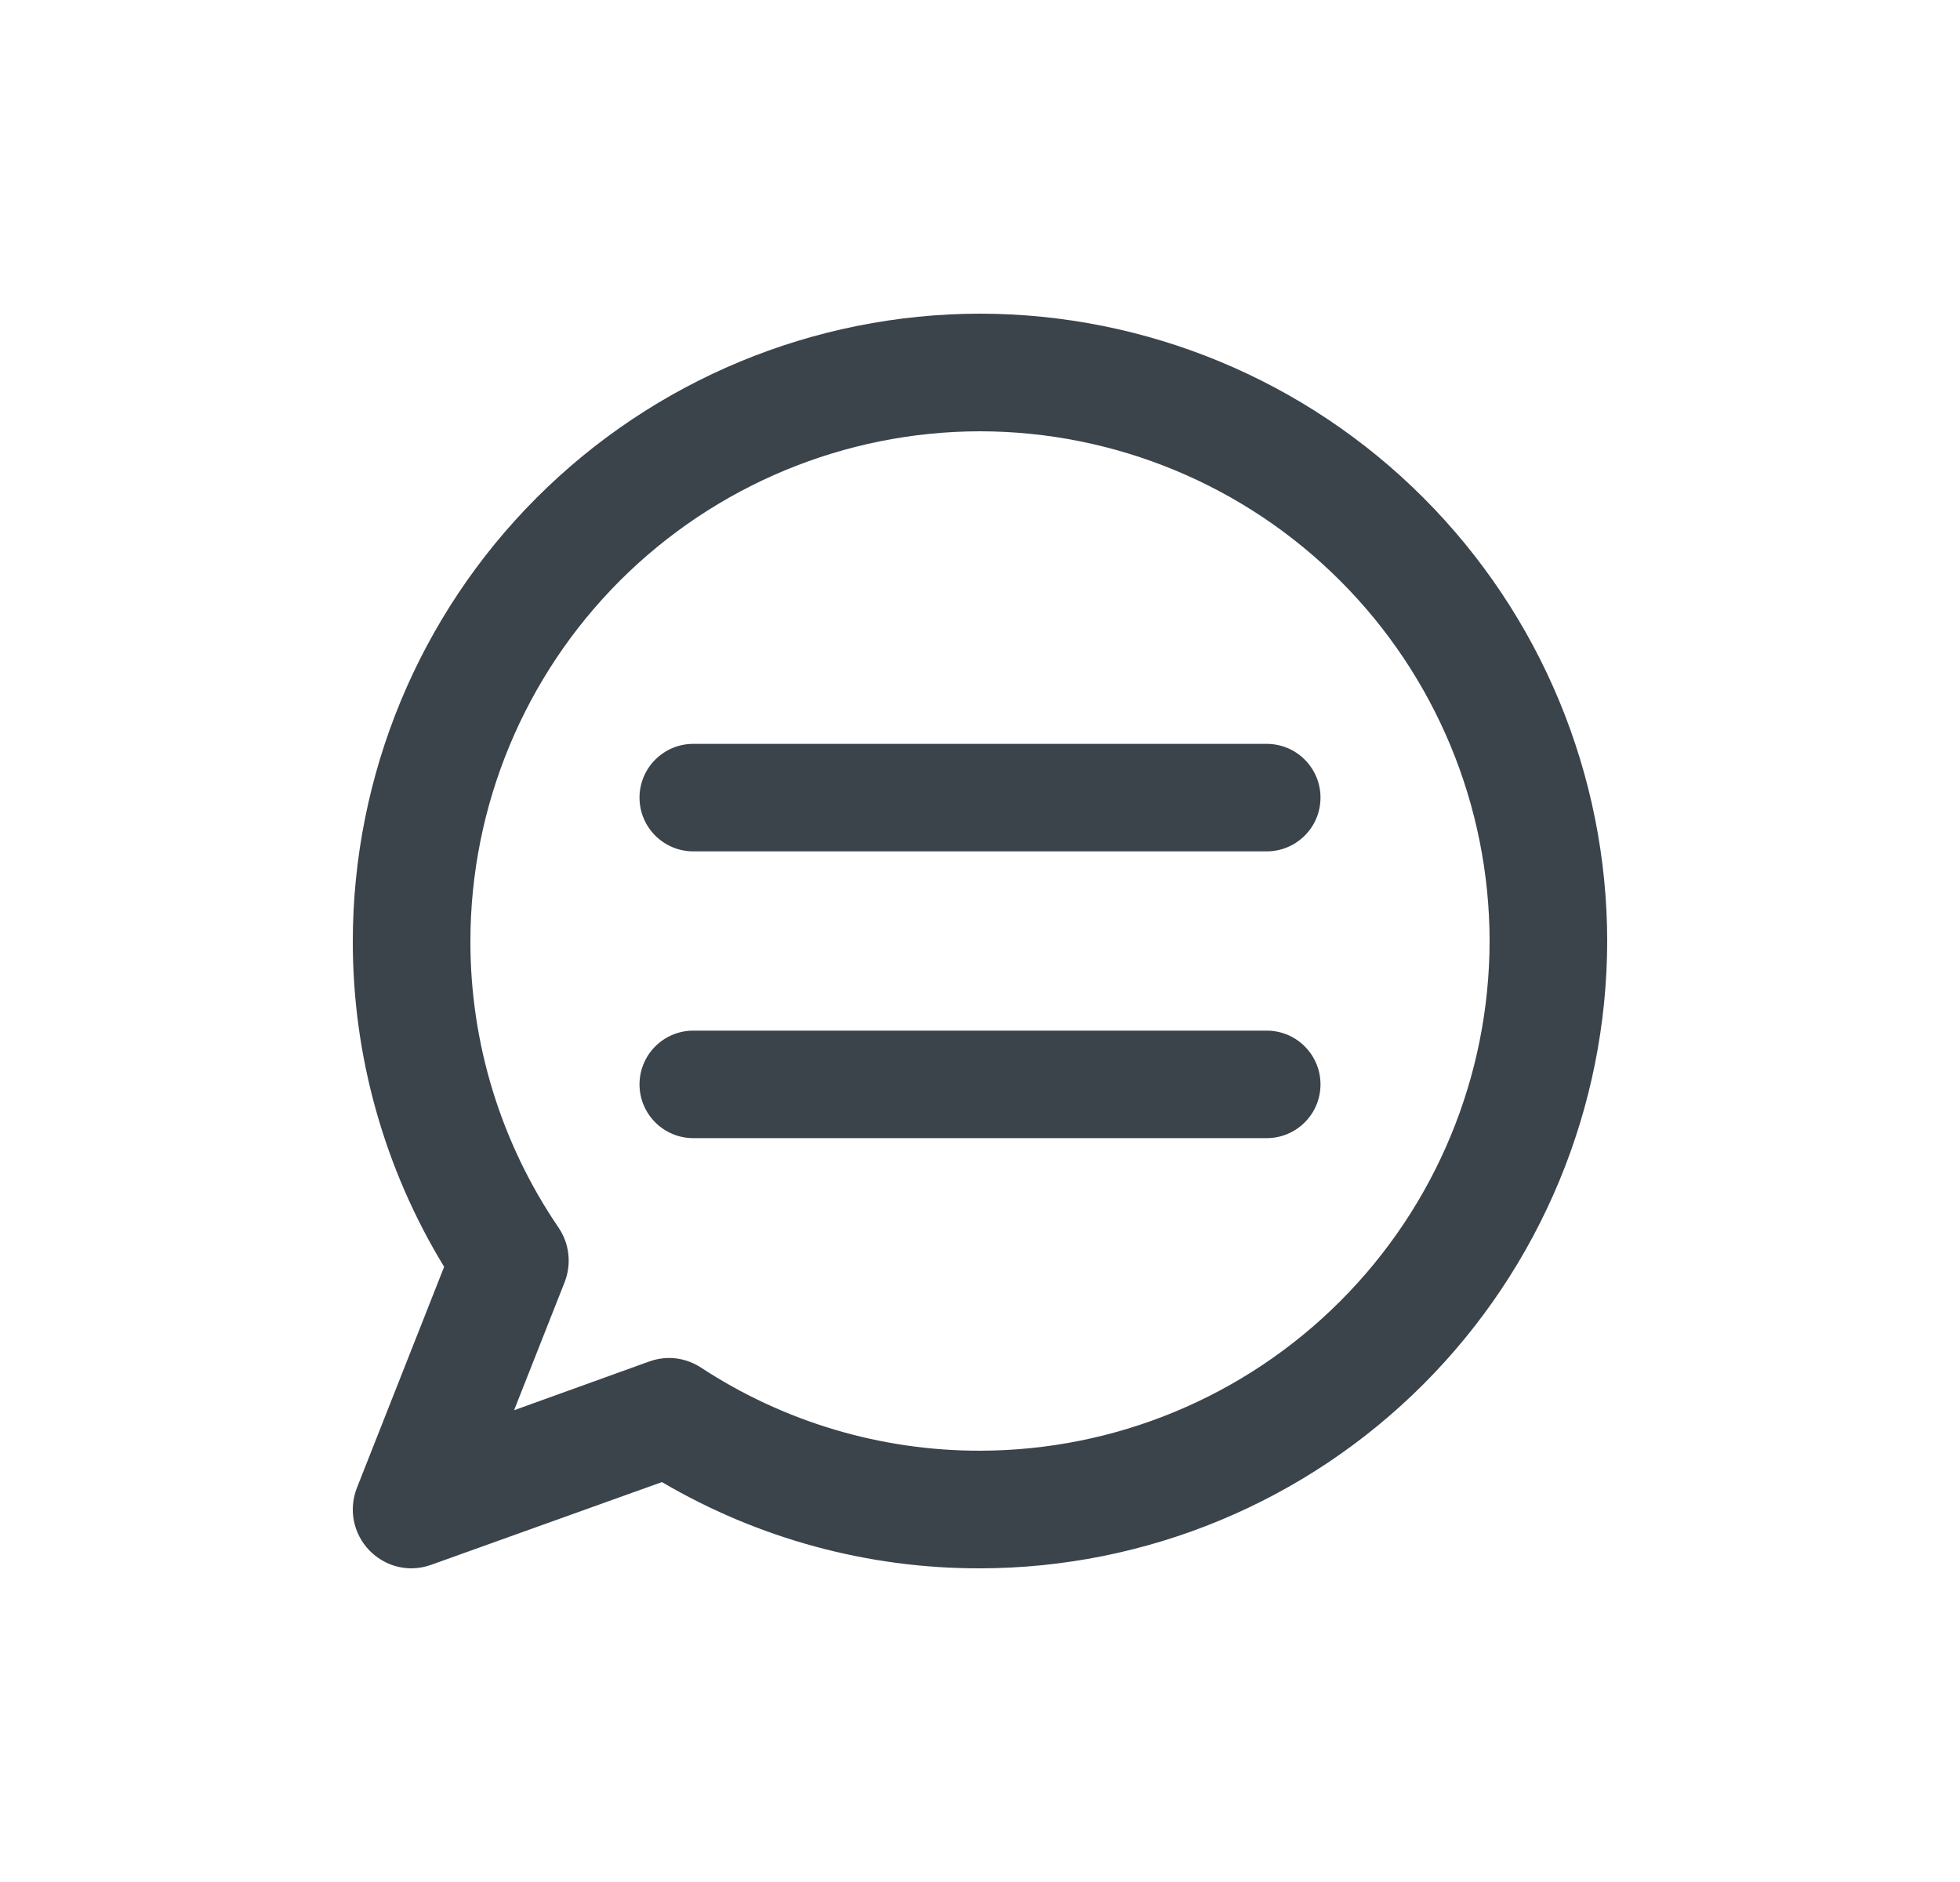 <?xml version="1.0" encoding="UTF-8" standalone="no"?> <svg width="25" height="24" viewBox="0 0 25 24" fill="none" xmlns="http://www.w3.org/2000/svg">
<path fill-rule="evenodd" clip-rule="evenodd" d="M5.25 20C5.15 20 5.05 19.98 4.958 19.941C4.866 19.901 4.782 19.844 4.712 19.772C4.611 19.668 4.543 19.538 4.514 19.395C4.486 19.254 4.5 19.107 4.553 18.972L5.665 16.155C4.902 14.904 4.498 13.466 4.5 12C4.503 9.879 5.346 7.846 6.846 6.346C8.346 4.846 10.379 4.002 12.5 4C14.621 4.002 16.655 4.846 18.154 6.346C19.654 7.846 20.498 9.879 20.5 12C20.498 14.121 19.654 16.154 18.154 17.654C16.655 19.154 14.621 19.998 12.5 20C11.074 20.003 9.673 19.623 8.443 18.9L5.5 19.955C5.42 19.984 5.335 19.999 5.25 20ZM8.53 17.317C8.676 17.317 8.819 17.36 8.941 17.44C9.998 18.133 11.236 18.502 12.5 18.5C14.223 18.498 15.876 17.813 17.094 16.594C18.313 15.376 18.998 13.723 19 12C18.998 10.277 18.313 8.624 17.094 7.406C15.876 6.187 14.223 5.502 12.5 5.5C10.777 5.502 9.125 6.188 7.906 7.406C6.688 8.625 6.002 10.277 6 12C5.998 13.303 6.389 14.576 7.123 15.653C7.192 15.754 7.236 15.871 7.249 15.993C7.263 16.115 7.246 16.239 7.201 16.353L6.557 17.984L8.276 17.364C8.357 17.334 8.443 17.318 8.53 17.317ZM16.157 10.857H8.843C8.661 10.857 8.487 10.785 8.358 10.656C8.23 10.528 8.157 10.354 8.157 10.172C8.157 9.99 8.229 9.816 8.358 9.687C8.487 9.558 8.661 9.486 8.843 9.486H16.157C16.247 9.486 16.337 9.504 16.42 9.538C16.503 9.573 16.579 9.623 16.642 9.687C16.706 9.751 16.756 9.826 16.791 9.909C16.826 9.993 16.843 10.082 16.843 10.172C16.843 10.354 16.771 10.528 16.642 10.656C16.513 10.785 16.339 10.857 16.157 10.857ZM8.843 14.514H16.157C16.339 14.514 16.513 14.442 16.642 14.313C16.771 14.185 16.843 14.011 16.843 13.829C16.843 13.739 16.826 13.65 16.791 13.566C16.756 13.483 16.706 13.408 16.642 13.344C16.579 13.28 16.503 13.23 16.42 13.195C16.337 13.161 16.247 13.143 16.157 13.143H8.843C8.661 13.143 8.487 13.215 8.358 13.344C8.229 13.473 8.157 13.647 8.157 13.829C8.157 14.011 8.23 14.185 8.358 14.313C8.487 14.442 8.661 14.514 8.843 14.514Z" fill="#3B434B"/>
</svg>
